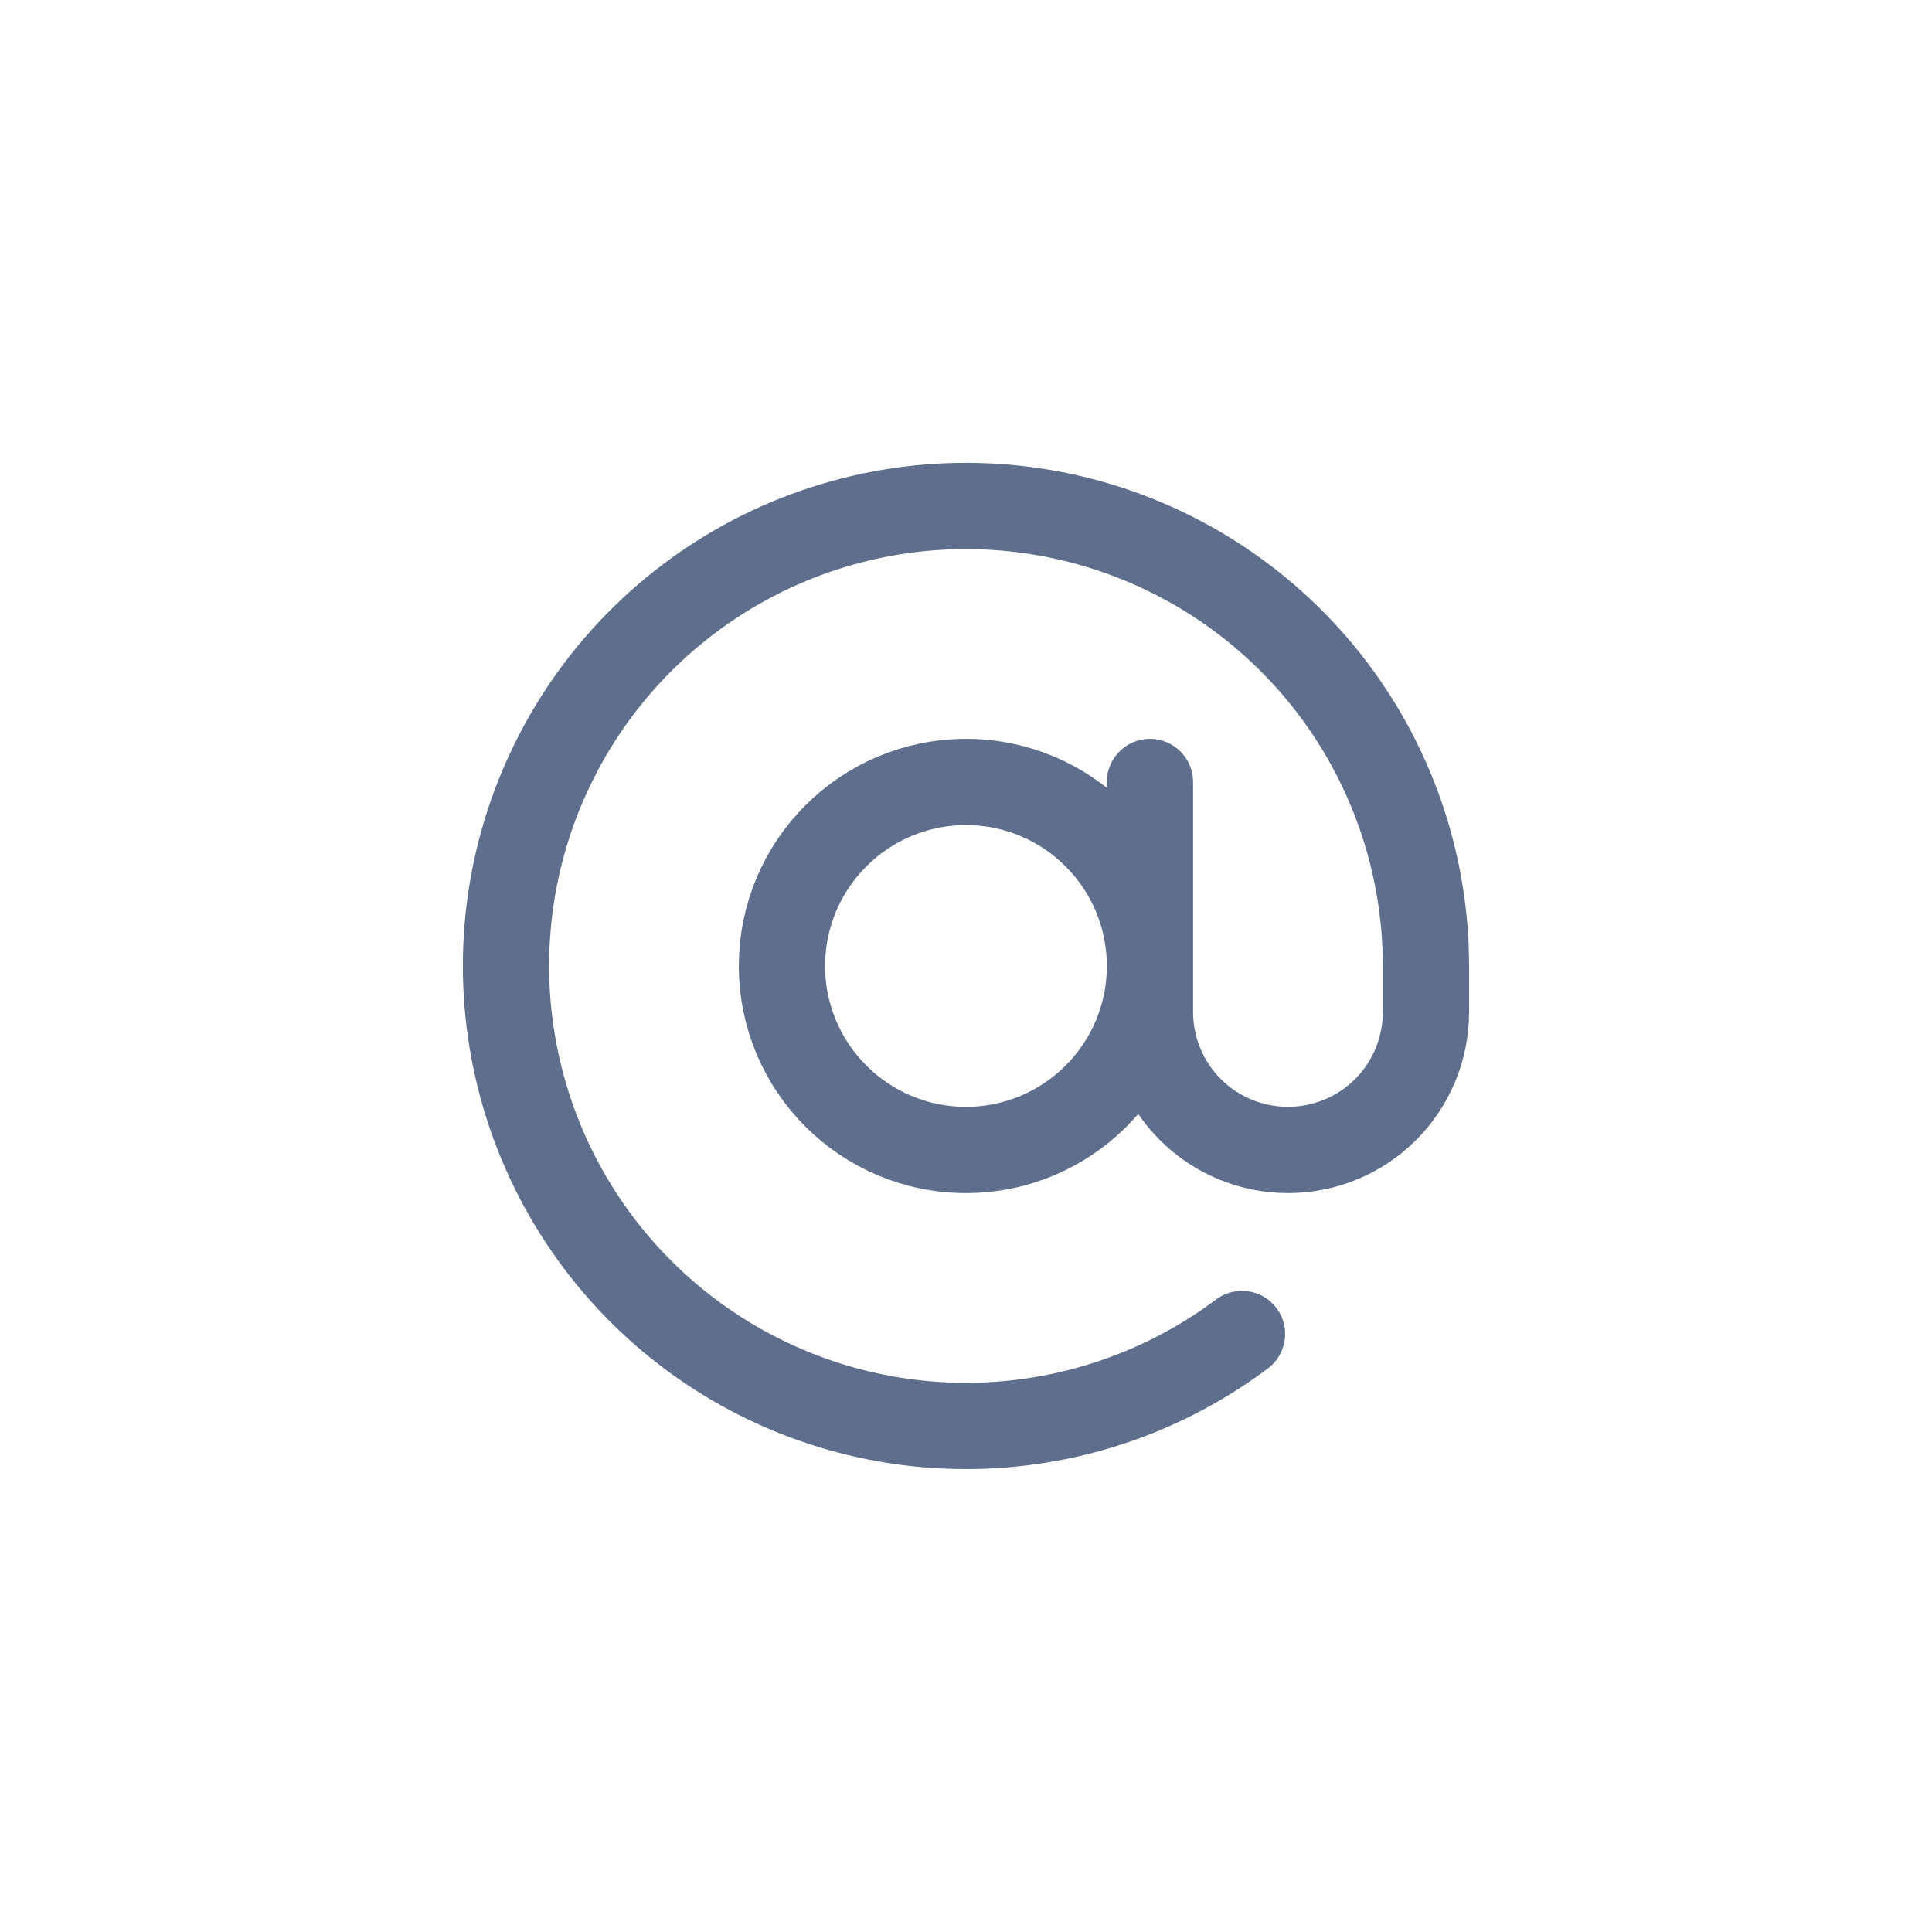 <svg width="28" height="28" viewBox="0 0 28 28" fill="none" xmlns="http://www.w3.org/2000/svg">
<g clip-path="url(#clip0_7057_61059)">
<path d="M16.666 11.333V14.666C16.666 15.197 16.877 15.706 17.252 16.081C17.627 16.456 18.136 16.666 18.666 16.666C19.197 16.666 19.706 16.456 20.081 16.081C20.456 15.706 20.666 15.197 20.666 14.666V14C20.666 12.498 20.159 11.04 19.227 9.862C18.295 8.685 16.993 7.856 15.531 7.511C14.07 7.166 12.534 7.325 11.174 7.961C9.814 8.598 8.708 9.675 8.037 11.018C7.365 12.361 7.167 13.892 7.474 15.362C7.781 16.832 8.575 18.156 9.728 19.118C10.881 20.08 12.325 20.625 13.826 20.664C15.328 20.703 16.798 20.234 18 19.333M16.666 14C16.666 15.472 15.472 16.666 14 16.666C12.527 16.666 11.333 15.472 11.333 14C11.333 12.527 12.527 11.333 14 11.333C15.472 11.333 16.666 12.527 16.666 14Z" stroke="#5E6E8C" stroke-width="1.25" stroke-linecap="round" stroke-linejoin="round"/>
</g>
<defs>
<clipPath id="clip0_7057_61059">
<rect width="16" height="16" fill="white" transform="translate(6 6)"/>
</clipPath>
</defs>
</svg>
